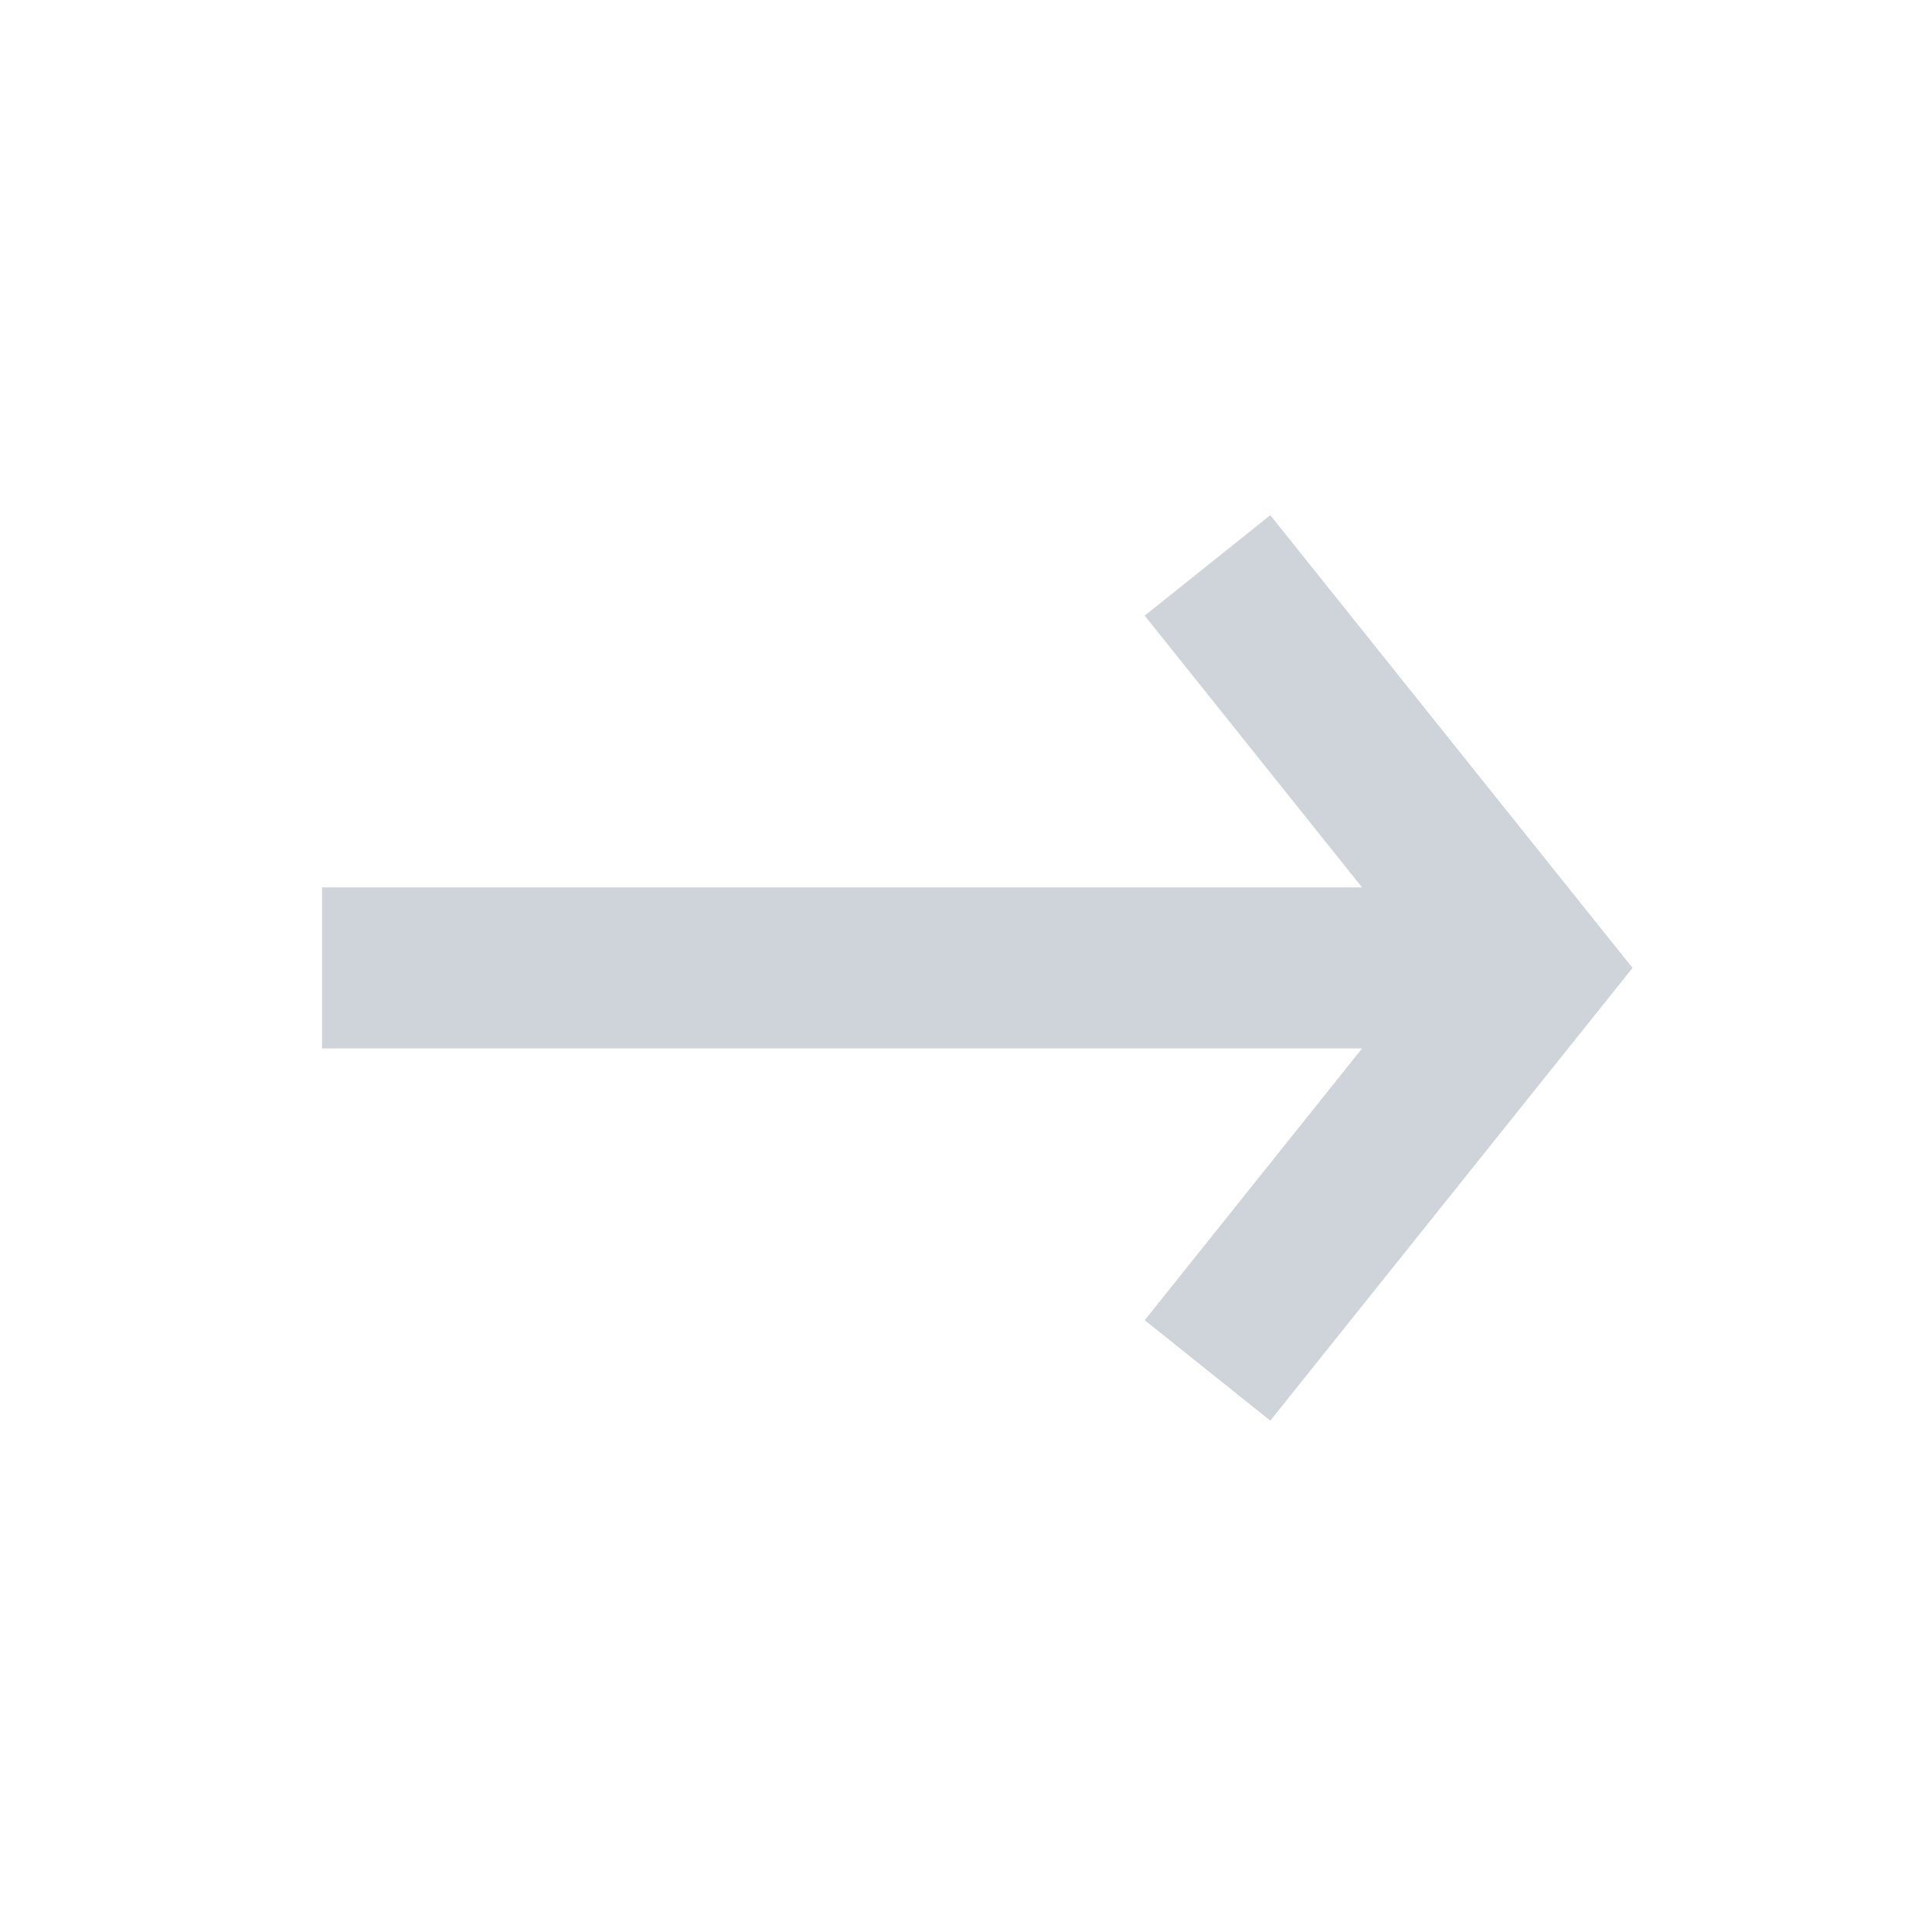 <svg width="60" height="60" viewBox="0 0 60 60" fill="none" xmlns="http://www.w3.org/2000/svg">
<path d="M50.7 30.06L39.45 44.12L35.55 41L42.3 32.56H10V27.56H42.3L35.55 19.12L39.45 16L50.7 30.06Z" fill="#CED4DA"/>
</svg>
